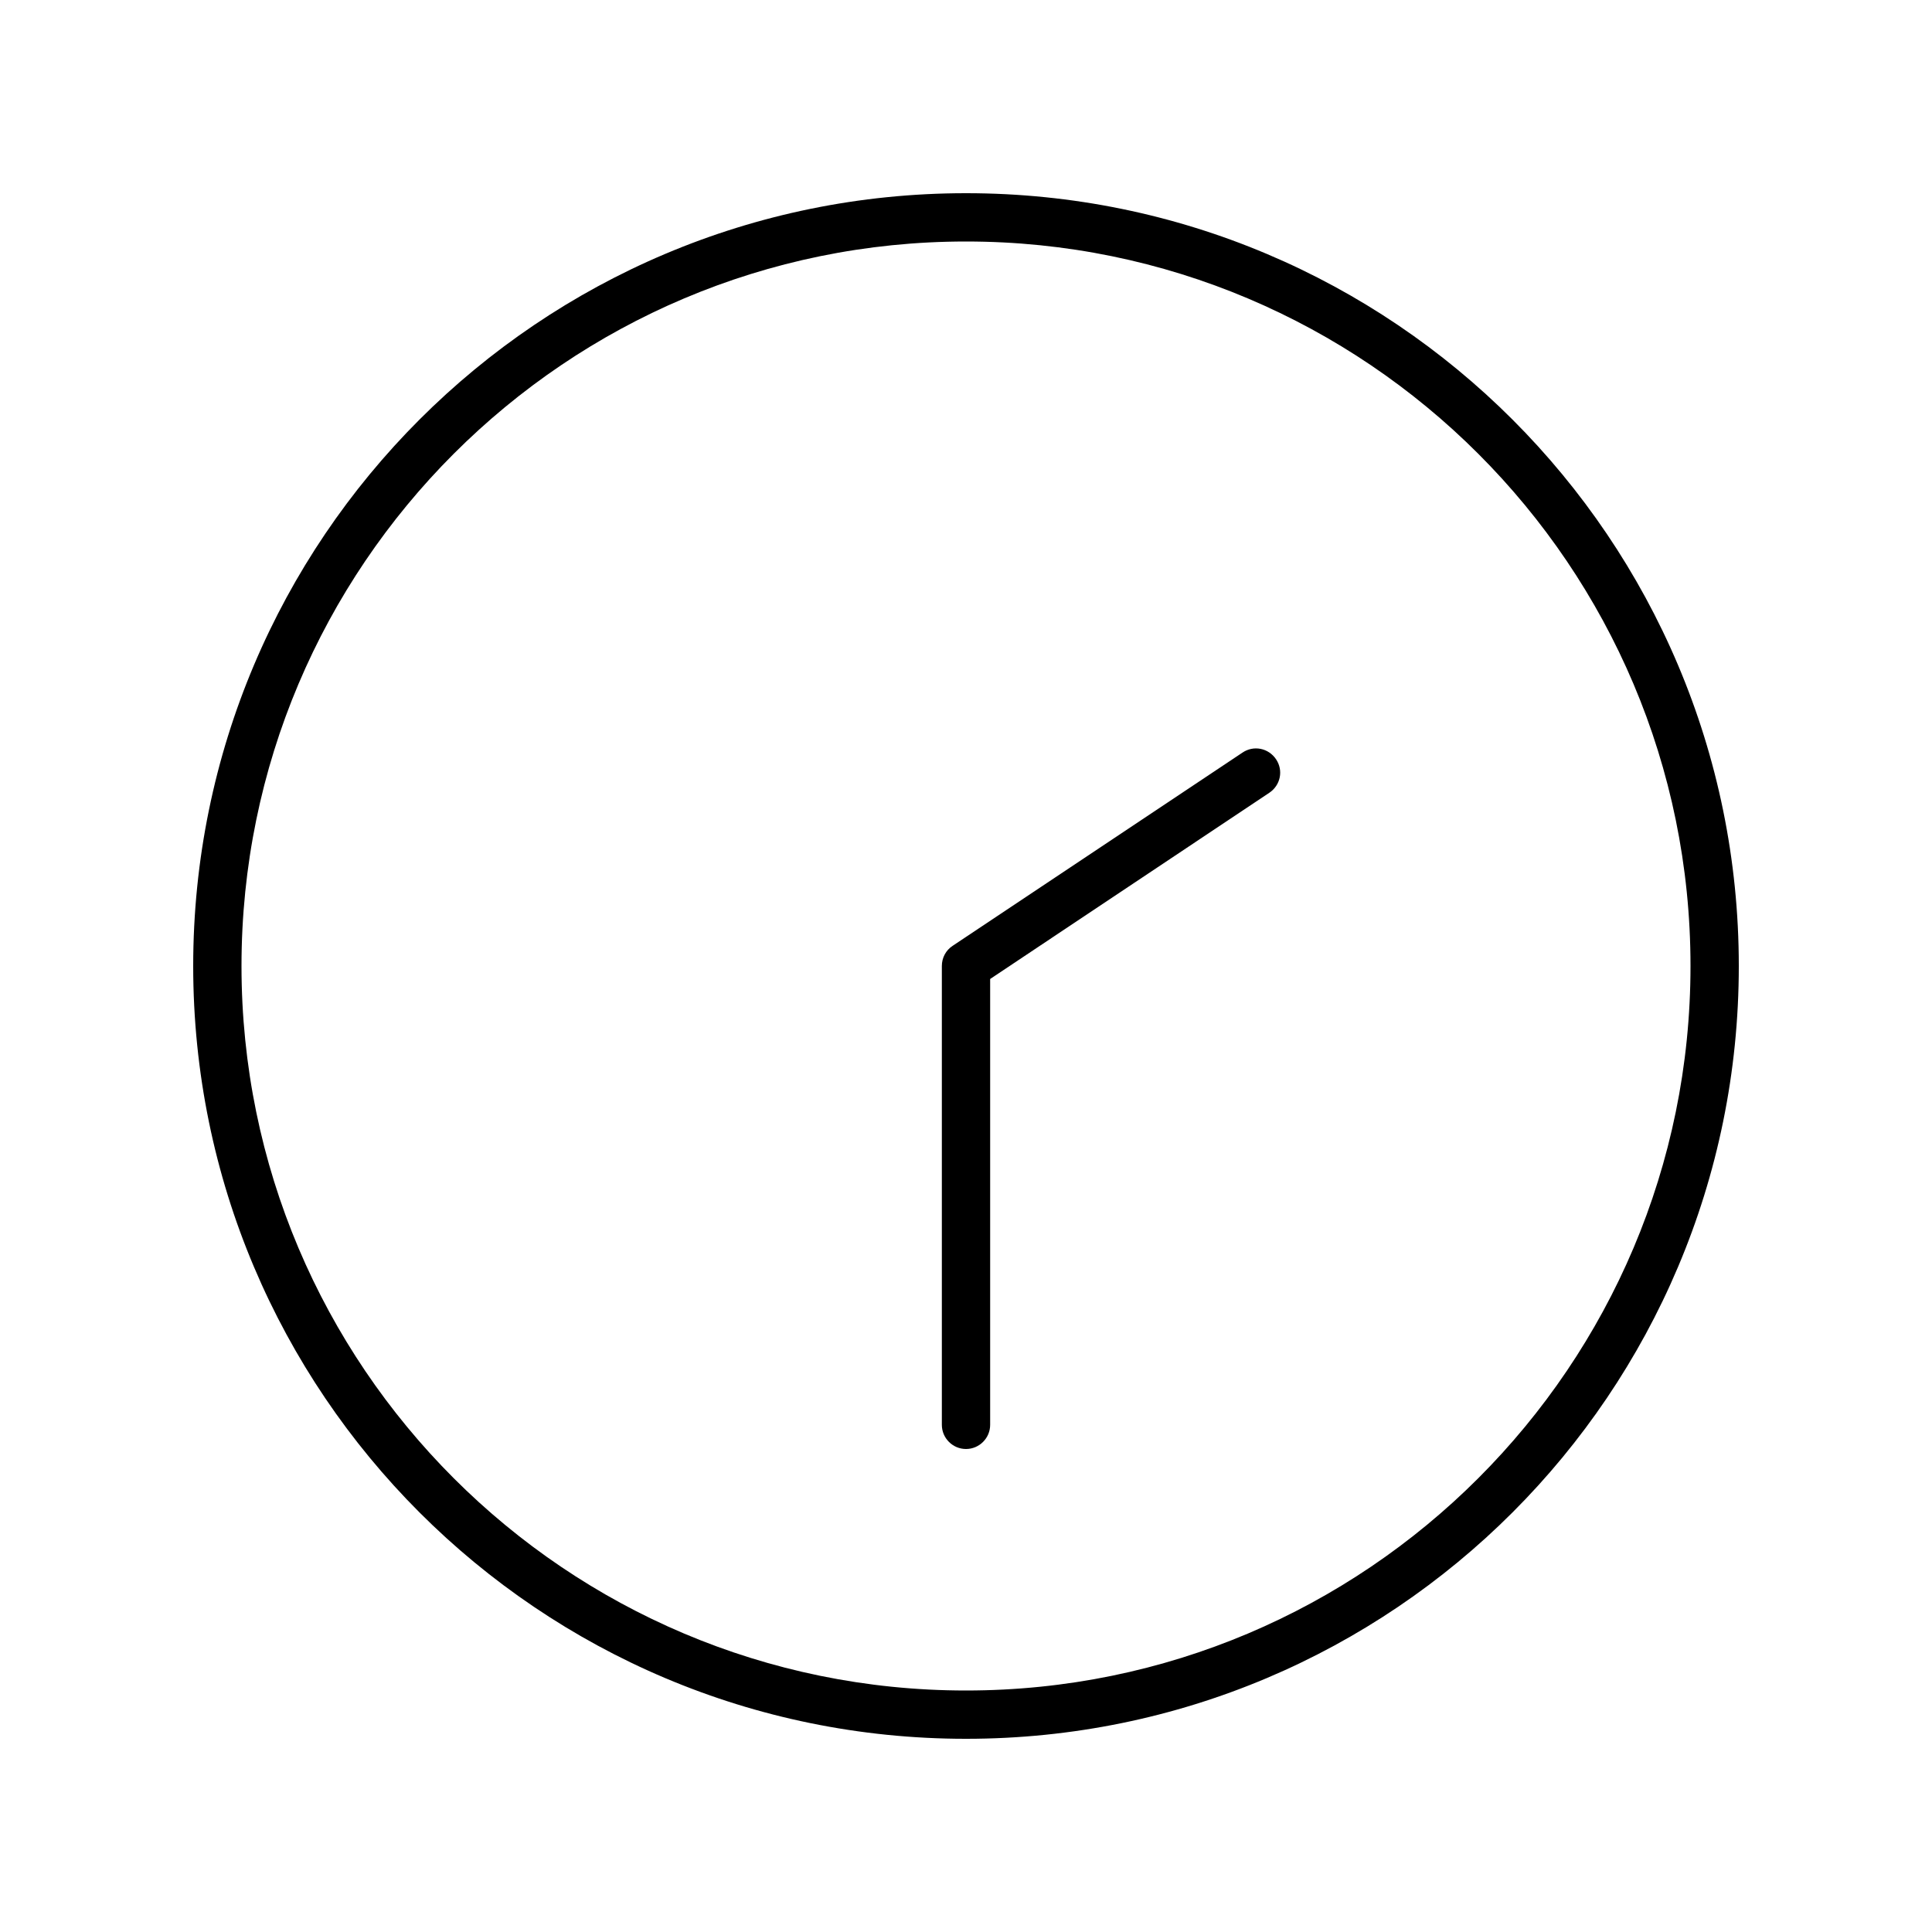 <?xml version="1.0" encoding="UTF-8"?>
<svg xmlns="http://www.w3.org/2000/svg" viewBox="0 0 640 640">
  <path fill="currentColor" d="M80 320C80 452.5 187.5 560 320 560C452.5 560 560 452.5 560 320C560 187.5 452.5 80 320 80C187.5 80 80 187.5 80 320zM576 320C576 461.4 461.4 576 320 576C178.6 576 64 461.4 64 320C64 178.6 178.6 64 320 64C461.4 64 576 178.6 576 320zM312 472L312 320C312 317.3 313.3 314.8 315.6 313.3L411.6 249.3C415.3 246.8 420.2 247.8 422.7 251.5C425.2 255.2 424.2 260.1 420.5 262.6L328 324.3L328 472C328 476.4 324.4 480 320 480C315.6 480 312 476.4 312 472z"></path>
</svg>
